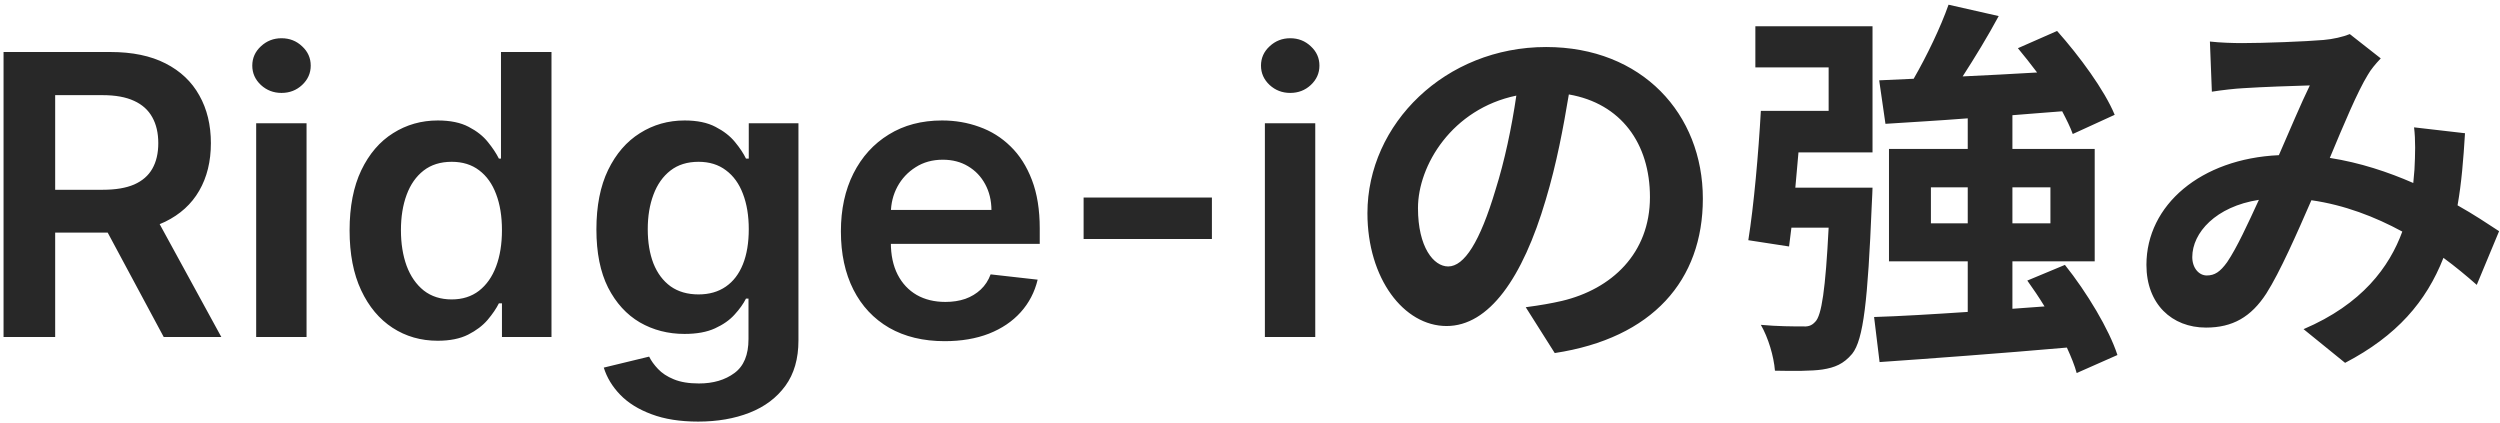 <svg width="319" height="54" viewBox="0 0 319 54" fill="none" xmlns="http://www.w3.org/2000/svg">
<path d="M0.453 43V6.636H14.089C16.883 6.636 19.227 7.122 21.12 8.092C23.026 9.063 24.465 10.424 25.435 12.176C26.418 13.916 26.909 15.946 26.909 18.266C26.909 20.598 26.412 22.622 25.417 24.339C24.435 26.043 22.985 27.363 21.067 28.298C19.15 29.222 16.794 29.683 14 29.683H4.288V24.215H13.113C14.746 24.215 16.084 23.99 17.125 23.54C18.167 23.078 18.936 22.409 19.434 21.533C19.943 20.646 20.197 19.557 20.197 18.266C20.197 16.976 19.943 15.875 19.434 14.964C18.925 14.04 18.149 13.342 17.108 12.869C16.066 12.383 14.723 12.141 13.077 12.141H7.04V43H0.453ZM19.238 26.523L28.241 43H20.89L12.047 26.523H19.238ZM32.688 43V15.727H39.116V43H32.688ZM35.92 11.857C34.902 11.857 34.026 11.519 33.292 10.845C32.558 10.158 32.191 9.335 32.191 8.376C32.191 7.406 32.558 6.583 33.292 5.908C34.026 5.222 34.902 4.879 35.92 4.879C36.95 4.879 37.826 5.222 38.548 5.908C39.282 6.583 39.648 7.406 39.648 8.376C39.648 9.335 39.282 10.158 38.548 10.845C37.826 11.519 36.95 11.857 35.92 11.857ZM55.846 43.479C53.704 43.479 51.786 42.929 50.093 41.828C48.401 40.727 47.063 39.129 46.081 37.034C45.098 34.939 44.607 32.394 44.607 29.399C44.607 26.369 45.104 23.812 46.098 21.729C47.104 19.634 48.46 18.053 50.164 16.988C51.869 15.911 53.769 15.372 55.864 15.372C57.462 15.372 58.776 15.644 59.806 16.189C60.836 16.722 61.652 17.367 62.256 18.124C62.86 18.87 63.327 19.574 63.659 20.237H63.925V6.636H70.37V43H64.049V38.703H63.659C63.327 39.366 62.848 40.07 62.22 40.816C61.593 41.55 60.764 42.177 59.735 42.698C58.705 43.219 57.409 43.479 55.846 43.479ZM57.639 38.206C59.001 38.206 60.161 37.839 61.12 37.105C62.078 36.359 62.806 35.324 63.303 33.998C63.801 32.672 64.049 31.127 64.049 29.364C64.049 27.6 63.801 26.067 63.303 24.765C62.818 23.463 62.096 22.451 61.137 21.729C60.19 21.007 59.024 20.646 57.639 20.646C56.207 20.646 55.012 21.018 54.053 21.764C53.094 22.51 52.372 23.54 51.887 24.854C51.401 26.168 51.159 27.671 51.159 29.364C51.159 31.068 51.401 32.589 51.887 33.927C52.384 35.253 53.112 36.3 54.071 37.07C55.041 37.827 56.231 38.206 57.639 38.206ZM89.08 53.795C86.772 53.795 84.789 53.482 83.132 52.854C81.475 52.239 80.143 51.41 79.137 50.369C78.131 49.327 77.433 48.173 77.042 46.906L82.83 45.504C83.091 46.036 83.469 46.563 83.967 47.084C84.464 47.617 85.133 48.054 85.973 48.398C86.825 48.753 87.897 48.93 89.187 48.93C91.01 48.93 92.519 48.486 93.715 47.599C94.91 46.723 95.508 45.279 95.508 43.266V38.099H95.188C94.857 38.762 94.371 39.443 93.732 40.141C93.105 40.84 92.27 41.426 91.229 41.899C90.199 42.373 88.903 42.609 87.34 42.609C85.245 42.609 83.345 42.118 81.641 41.136C79.948 40.141 78.599 38.662 77.592 36.697C76.598 34.72 76.101 32.246 76.101 29.275C76.101 26.28 76.598 23.753 77.592 21.693C78.599 19.622 79.954 18.053 81.659 16.988C83.363 15.911 85.263 15.372 87.358 15.372C88.956 15.372 90.27 15.644 91.3 16.189C92.341 16.722 93.17 17.367 93.786 18.124C94.401 18.87 94.869 19.574 95.188 20.237H95.543V15.727H101.882V43.444C101.882 45.776 101.326 47.705 100.213 49.232C99.1 50.759 97.579 51.901 95.65 52.659C93.721 53.417 91.531 53.795 89.08 53.795ZM89.134 37.567C90.495 37.567 91.655 37.235 92.614 36.572C93.573 35.91 94.3 34.957 94.798 33.714C95.295 32.471 95.543 30.979 95.543 29.239C95.543 27.523 95.295 26.02 94.798 24.729C94.312 23.439 93.59 22.439 92.632 21.729C91.684 21.007 90.519 20.646 89.134 20.646C87.701 20.646 86.506 21.018 85.547 21.764C84.588 22.51 83.866 23.534 83.381 24.836C82.895 26.126 82.653 27.594 82.653 29.239C82.653 30.908 82.895 32.37 83.381 33.625C83.878 34.868 84.606 35.839 85.565 36.537C86.535 37.224 87.725 37.567 89.134 37.567ZM120.543 43.533C117.809 43.533 115.448 42.965 113.459 41.828C111.482 40.68 109.961 39.058 108.896 36.963C107.83 34.856 107.298 32.376 107.298 29.523C107.298 26.718 107.83 24.256 108.896 22.137C109.973 20.006 111.476 18.349 113.406 17.166C115.335 15.97 117.602 15.372 120.206 15.372C121.887 15.372 123.473 15.644 124.965 16.189C126.468 16.722 127.794 17.55 128.942 18.675C130.102 19.799 131.013 21.232 131.676 22.972C132.339 24.7 132.671 26.759 132.671 29.151V31.121H110.316V26.789H126.509C126.497 25.558 126.231 24.463 125.71 23.504C125.189 22.534 124.462 21.77 123.526 21.214C122.603 20.657 121.526 20.379 120.295 20.379C118.981 20.379 117.827 20.699 116.832 21.338C115.838 21.965 115.063 22.794 114.506 23.824C113.962 24.842 113.684 25.96 113.672 27.18V30.962C113.672 32.548 113.962 33.909 114.542 35.045C115.122 36.17 115.933 37.034 116.975 37.638C118.016 38.23 119.235 38.526 120.632 38.526C121.567 38.526 122.414 38.395 123.171 38.135C123.929 37.863 124.586 37.466 125.142 36.945C125.698 36.425 126.119 35.779 126.403 35.01L132.404 35.685C132.025 37.271 131.303 38.656 130.238 39.84C129.185 41.011 127.835 41.923 126.19 42.574C124.544 43.213 122.662 43.533 120.543 43.533ZM154.639 25.209V30.5H138.268V25.209H154.639ZM161.399 43V15.727H167.827V43H161.399ZM164.631 11.857C163.613 11.857 162.737 11.519 162.003 10.845C161.269 10.158 160.902 9.335 160.902 8.376C160.902 7.406 161.269 6.583 162.003 5.908C162.737 5.222 163.613 4.879 164.631 4.879C165.661 4.879 166.537 5.222 167.259 5.908C167.993 6.583 168.359 7.406 168.359 8.376C168.359 9.335 167.993 10.158 167.259 10.845C166.537 11.519 165.661 11.857 164.631 11.857ZM184.784 34C186.834 34 188.834 30.9 190.834 24.2C191.984 20.55 192.884 16.3 193.484 12.2C185.284 13.9 180.934 21.1 180.934 26.55C180.934 31.55 182.934 34 184.784 34ZM198.384 45.05L194.684 39.2C196.584 38.95 197.984 38.7 199.284 38.4C205.634 36.9 210.534 32.35 210.534 25.15C210.534 18.3 206.834 13.2 200.184 12.05C199.484 16.25 198.634 20.85 197.234 25.5C194.284 35.5 189.984 41.6 184.584 41.6C179.134 41.6 174.484 35.55 174.484 27.2C174.484 15.8 184.434 6 197.284 6C209.534 6 217.284 14.55 217.284 25.35C217.284 35.75 210.884 43.15 198.384 45.05ZM223.984 8.6V3.35H238.934V19.45H229.484C229.334 20.95 229.234 22.5 229.084 23.95H238.934C238.934 23.95 238.884 25.45 238.834 26.2C238.334 38.3 237.784 43.35 236.334 45.15C235.234 46.45 234.134 46.9 232.534 47.15C231.184 47.35 228.884 47.35 226.484 47.3C226.334 45.45 225.634 43.1 224.684 41.45C226.834 41.65 228.884 41.65 229.884 41.65C230.684 41.7 231.134 41.6 231.634 41.05C232.434 40.25 232.934 36.95 233.334 29.05H228.584L228.284 31.45L223.084 30.65C223.784 26.3 224.384 19.55 224.684 14.15H233.334V8.6H223.984ZM246.384 28.5H251.084V23.9H246.384V28.5ZM261.634 23.9H256.784V28.5H261.634V23.9ZM270.184 45.3L264.984 47.6C264.734 46.65 264.284 45.55 263.734 44.35C255.184 45.1 246.284 45.75 239.834 46.2L239.134 40.45C242.434 40.35 246.584 40.1 251.084 39.8V33.35H241.034V19H251.084V15.1C247.234 15.4 243.634 15.6 240.584 15.8L239.784 10.25L244.184 10.05C245.884 7.1 247.634 3.45 248.634 0.6L255.034 2.05C253.634 4.65 251.984 7.35 250.434 9.75C253.484 9.6 256.684 9.45 259.934 9.25C259.134 8.2 258.284 7.1 257.484 6.15L262.484 3.95C265.334 7.15 268.534 11.5 269.834 14.65L264.484 17.1C264.184 16.25 263.684 15.25 263.134 14.2C260.984 14.35 258.884 14.55 256.784 14.7V19H267.284V33.35H256.784V39.4L260.884 39.1C260.184 37.95 259.434 36.85 258.684 35.8L263.484 33.8C266.284 37.3 269.134 42.05 270.184 45.3ZM284.184 33.45C285.434 31.6 286.834 28.55 288.234 25.5C282.734 26.35 279.734 29.7 279.734 32.8C279.734 34.2 280.584 35.15 281.584 35.15C282.584 35.15 283.284 34.7 284.184 33.45ZM318.884 29.5L316.034 36.35C314.734 35.2 313.284 34 311.784 32.9C309.584 38.5 305.834 42.85 299.234 46.3L293.934 42C301.434 38.8 304.884 34.05 306.534 29.55C303.034 27.65 299.134 26.15 294.934 25.55C293.084 29.8 290.934 34.7 289.184 37.45C287.234 40.45 284.884 41.8 281.484 41.8C277.134 41.8 273.884 38.8 273.884 33.8C273.884 26.15 280.834 20.25 290.784 19.8C292.184 16.6 293.584 13.25 294.734 10.9C292.784 10.95 288.534 11.1 286.284 11.25C285.234 11.3 283.484 11.5 282.234 11.7L281.984 5.3C283.284 5.45 284.984 5.5 286.084 5.5C288.884 5.5 294.184 5.3 296.484 5.1C297.684 5 298.984 4.7 299.834 4.35L303.784 7.45C303.084 8.2 302.534 8.85 302.134 9.55C300.834 11.65 299.034 15.95 297.284 20.15C301.134 20.75 304.734 21.95 307.934 23.35C307.984 22.75 308.034 22.2 308.084 21.65C308.184 19.75 308.234 17.85 308.034 16.25L314.534 17C314.334 20.3 314.084 23.4 313.584 26.2C315.634 27.35 317.434 28.55 318.884 29.5Z" fill="#282828"/>
</svg>
